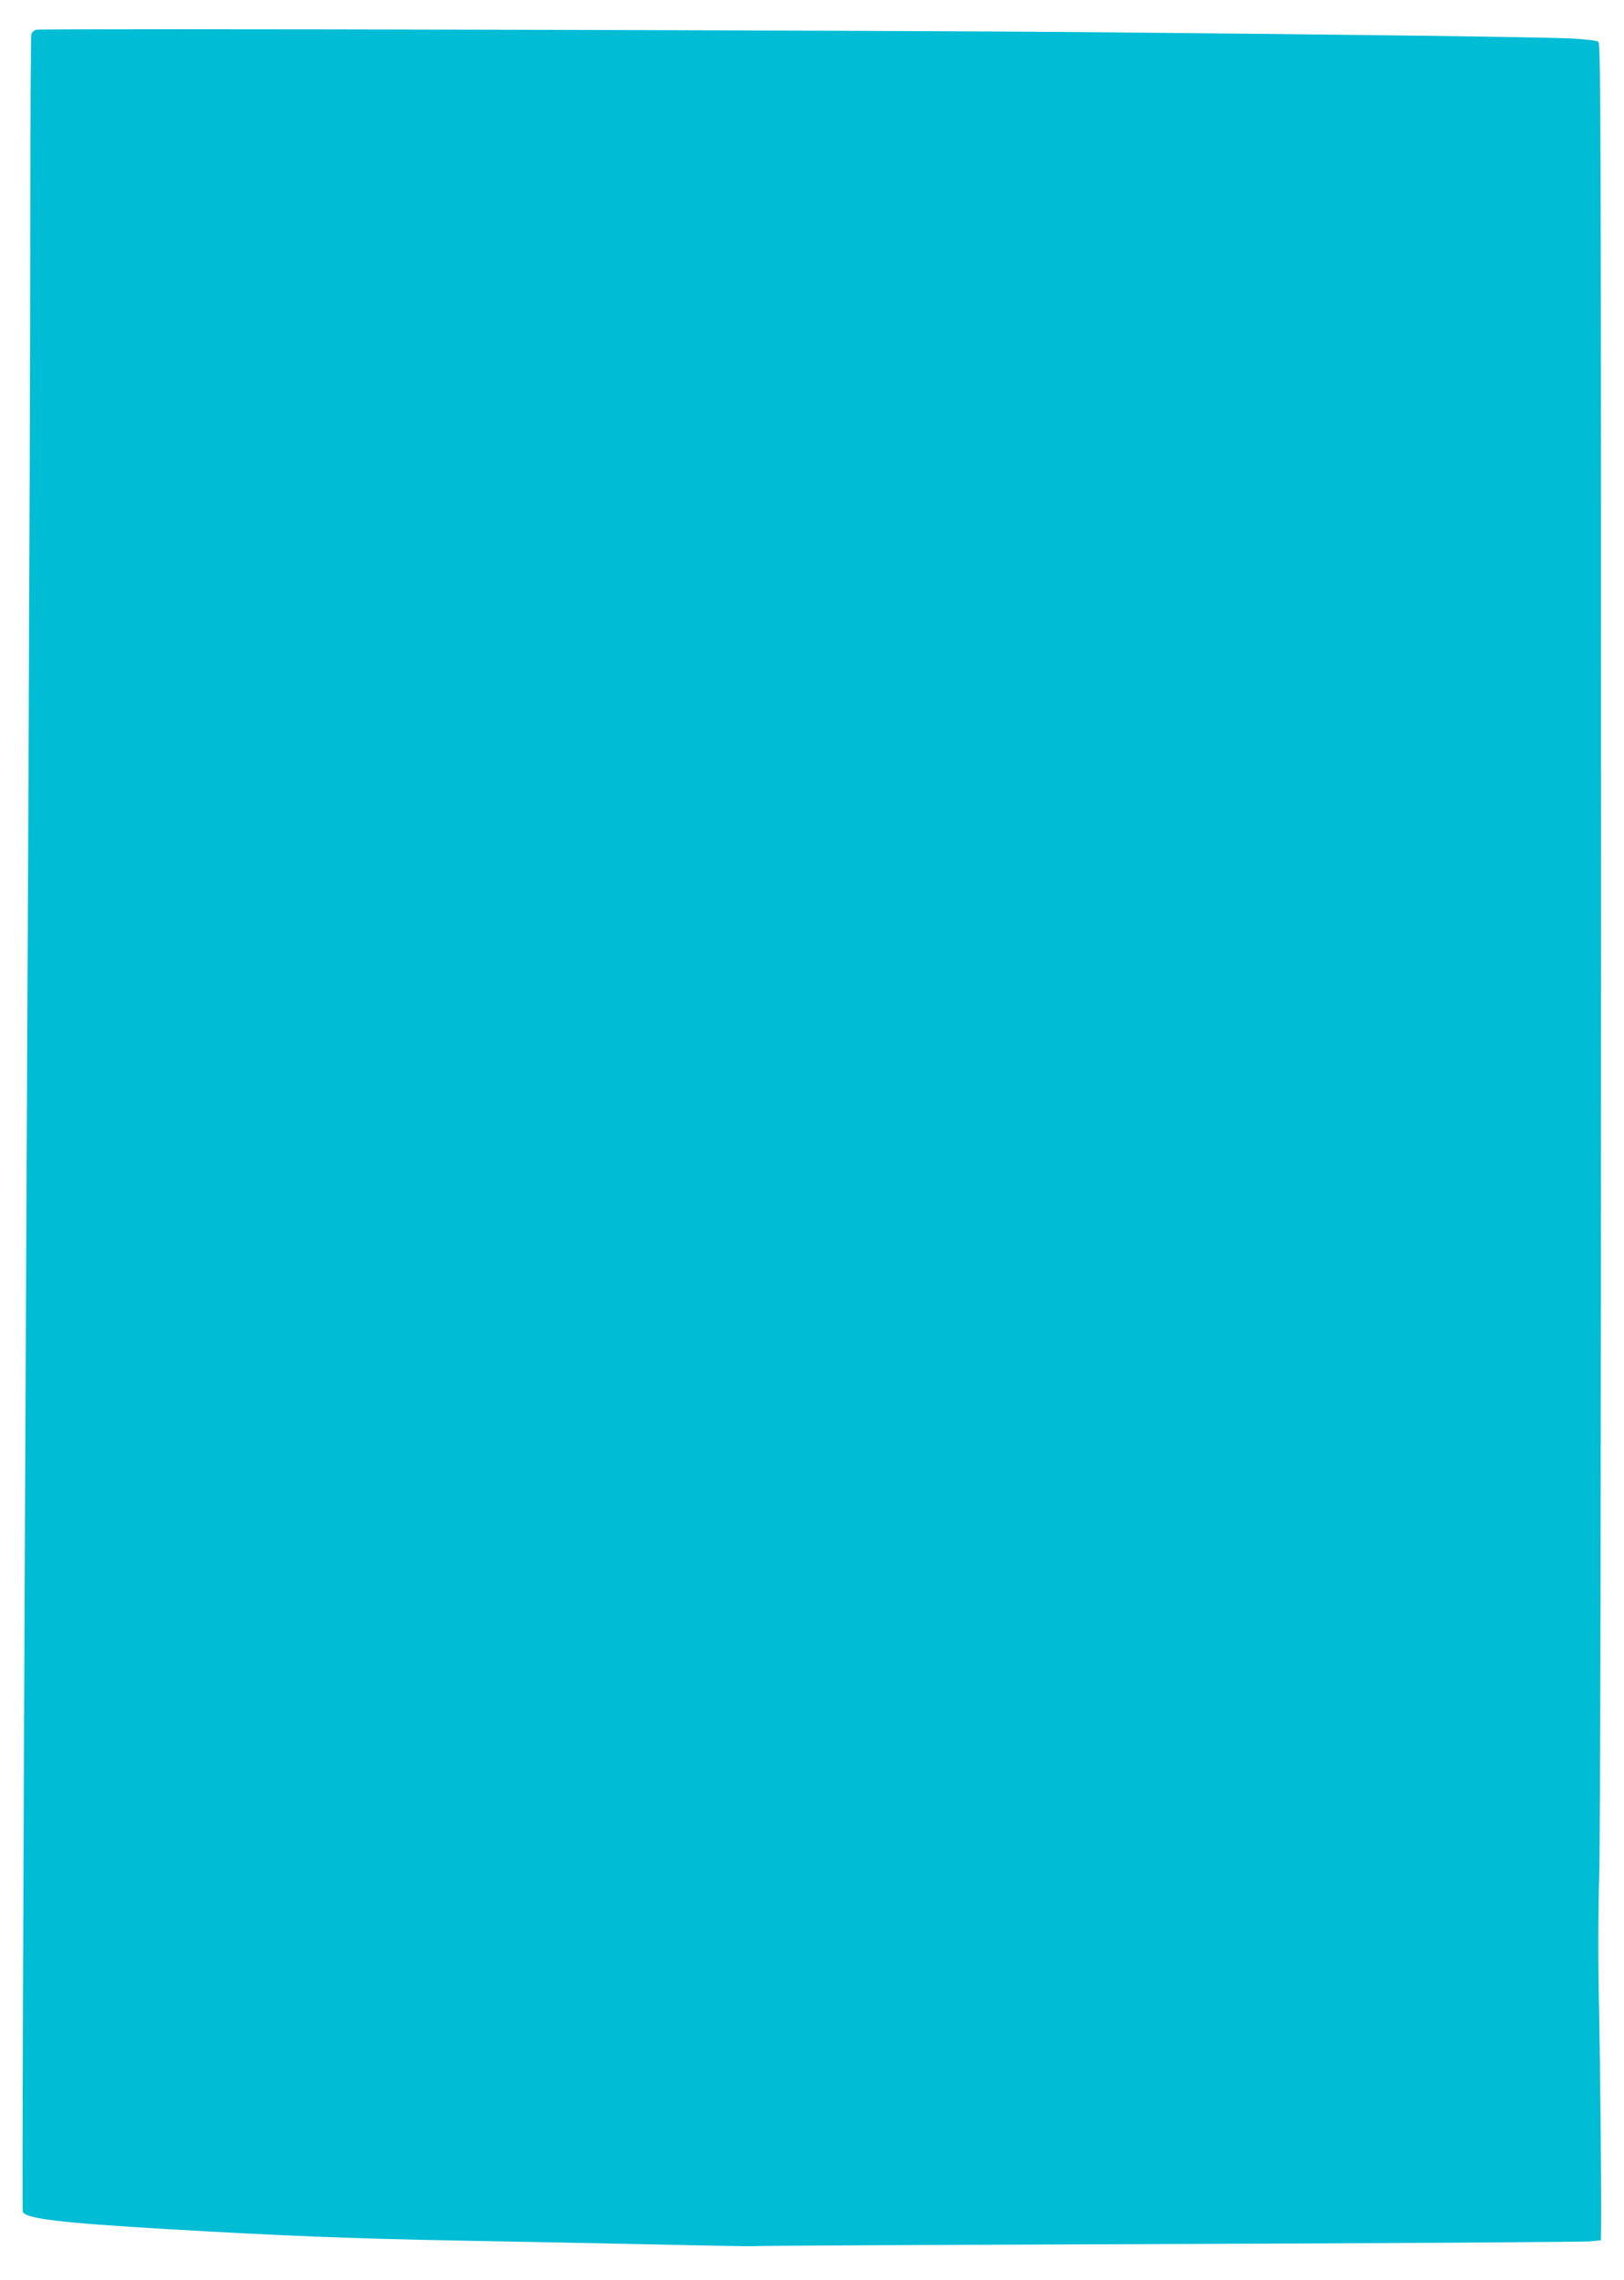 <?xml version="1.0" standalone="no"?>
<!DOCTYPE svg PUBLIC "-//W3C//DTD SVG 20010904//EN"
 "http://www.w3.org/TR/2001/REC-SVG-20010904/DTD/svg10.dtd">
<svg version="1.0" xmlns="http://www.w3.org/2000/svg"
 width="912pt" height="1280pt" viewBox="0 0 912 1280"
 preserveAspectRatio="xMidYMid meet">
<g transform="translate(0,1280) scale(0.1,-0.1)"
fill="#00bcd4" stroke="none">
<path d="M204 12633 c-12 -2 -25 -14 -28 -26 -3 -12 -6 -499 -6 -1082 0 -583
-5 -1985 -10 -3115 -6 -1130 -12 -2624 -16 -3320 -15 -3252 -20 -4696 -16
-4707 13 -39 200 -62 807 -98 654 -38 1025 -53 1660 -65 297 -5 781 -15 1075
-21 294 -7 544 -11 555 -10 34 3 936 7 2830 14 996 4 1838 10 1873 13 l62 6 1
46 c3 158 -4 910 -11 1256 -6 259 -5 537 1 755 6 216 10 2216 10 5311 0 4475
-1 4965 -15 4976 -9 6 -77 14 -153 18 -169 8 -1235 22 -2653 35 -1103 11
-5929 22 -5966 14z"/>
</g>
</svg>
